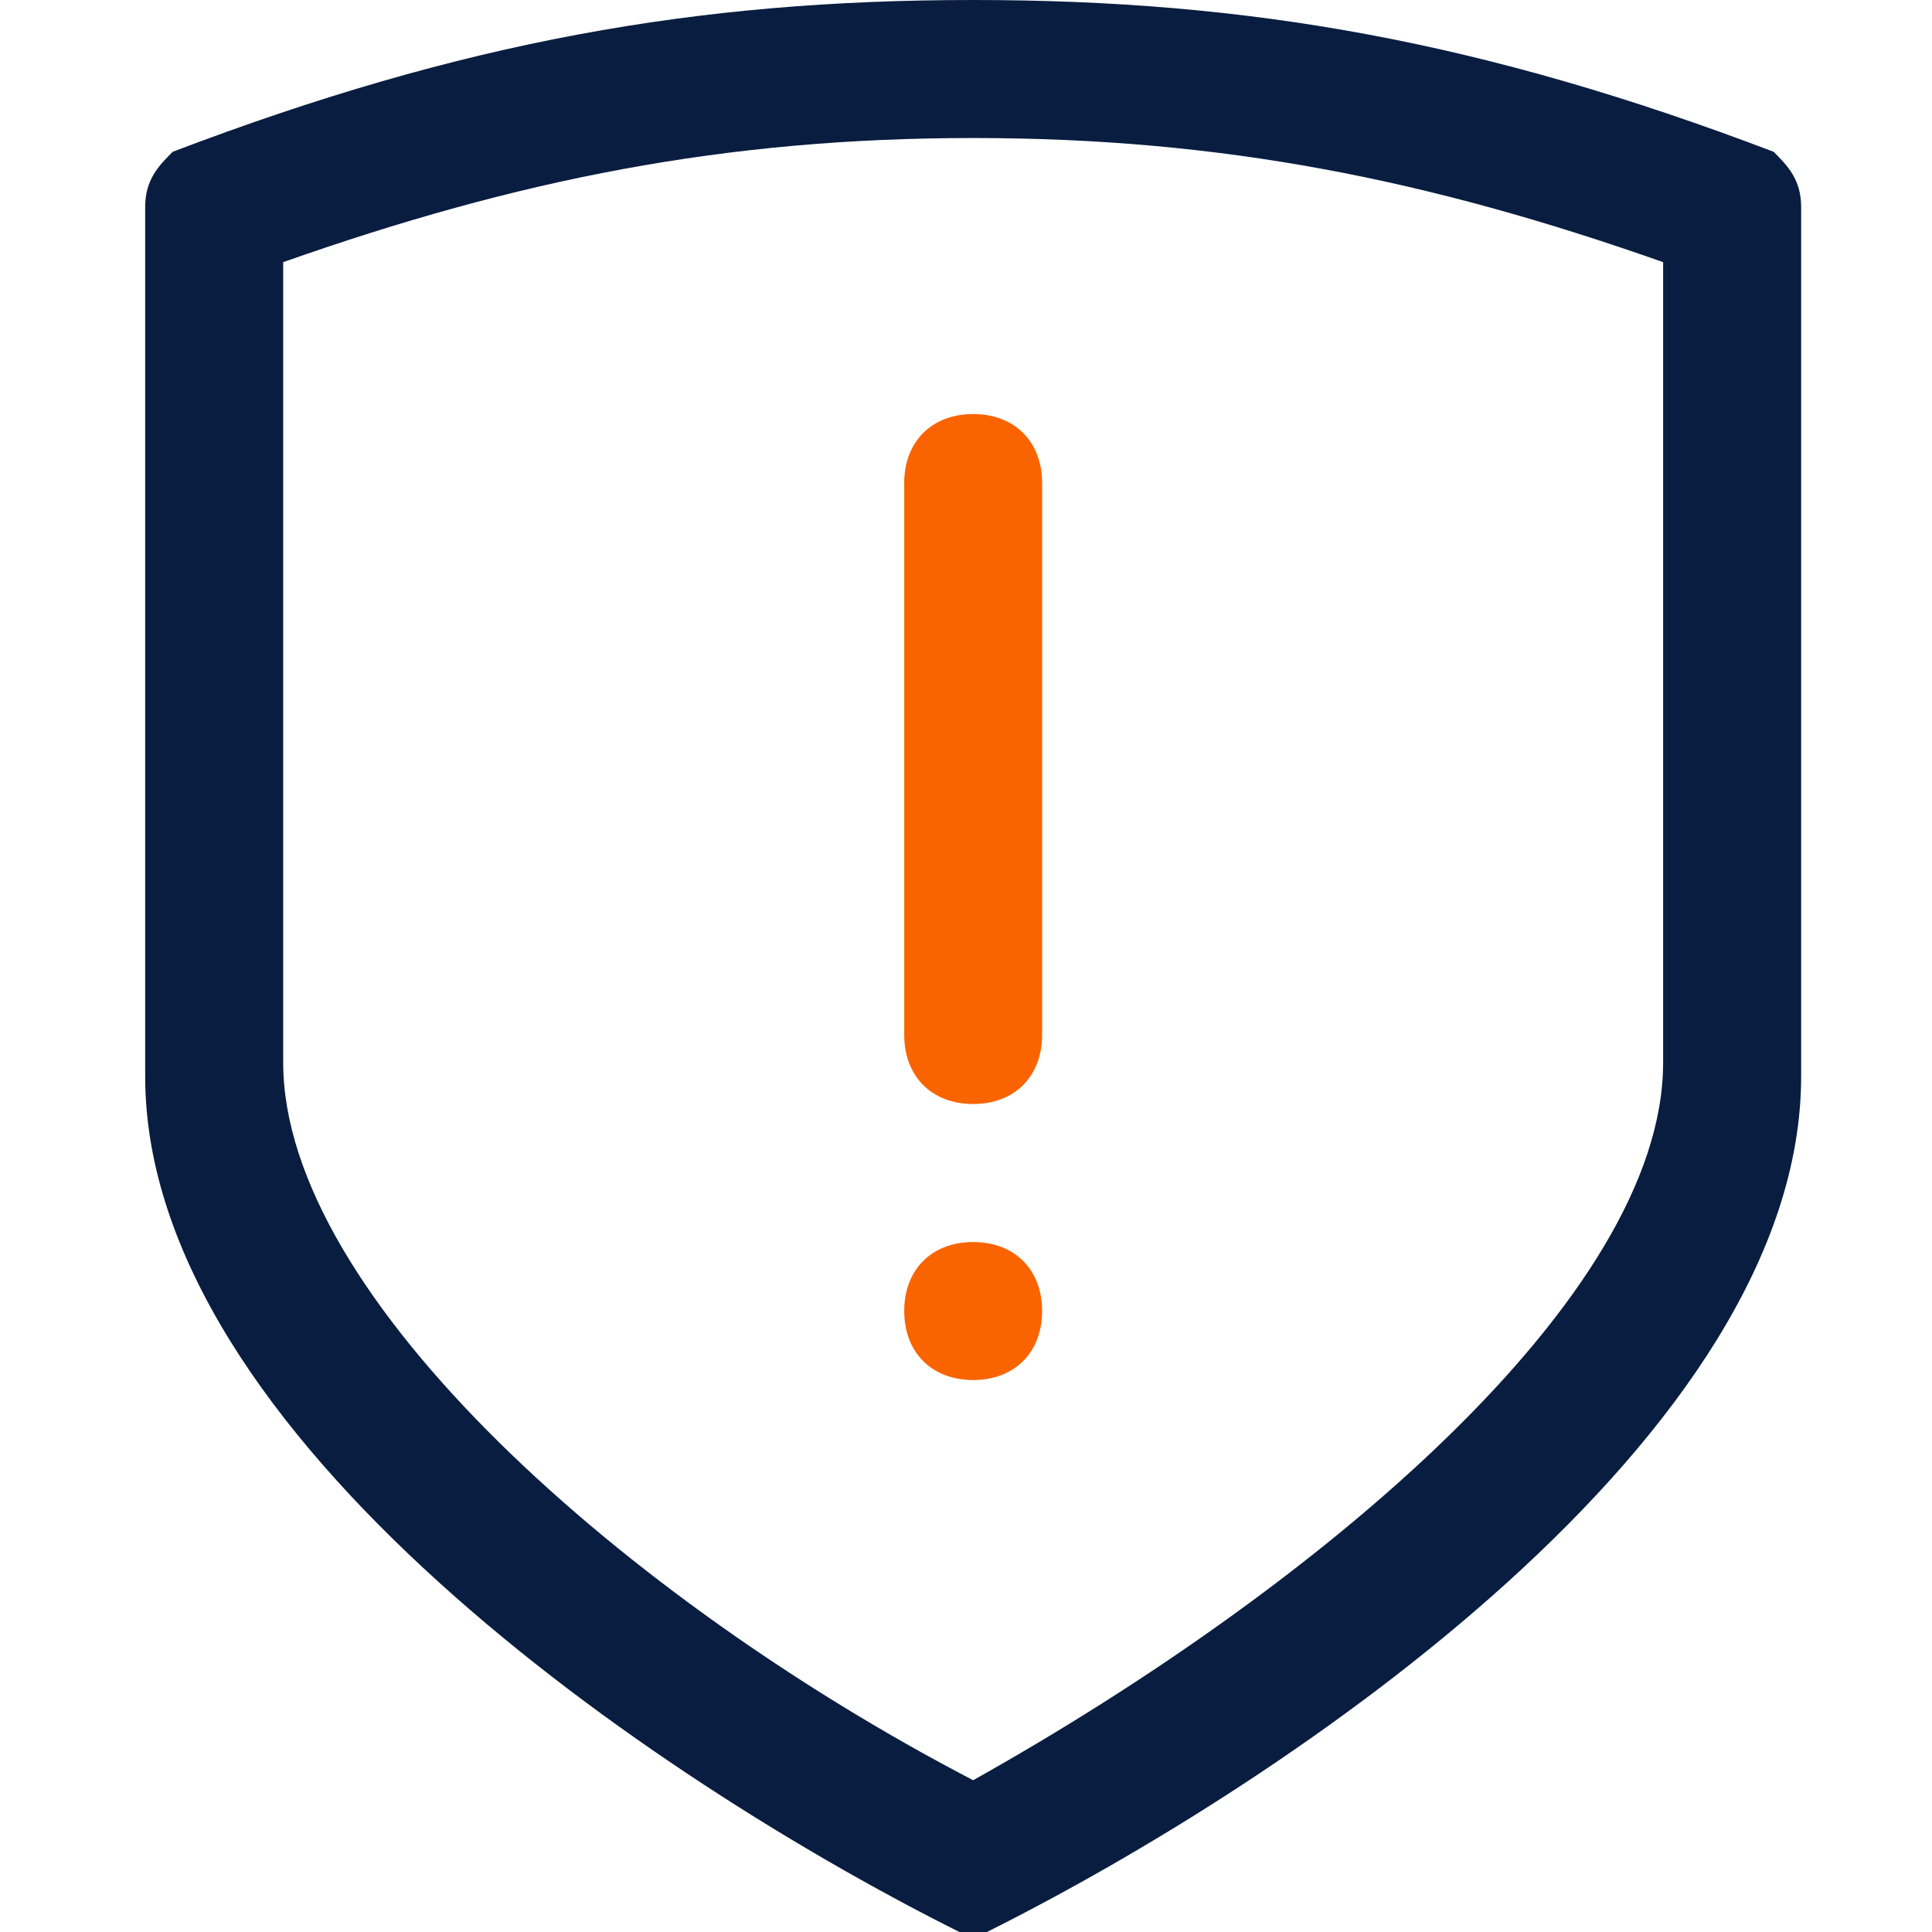 <?xml version="1.0" encoding="UTF-8"?>
<svg width="96px" height="96px" viewBox="0 0 96 96" version="1.1" xmlns="http://www.w3.org/2000/svg" xmlns:xlink="http://www.w3.org/1999/xlink">
    <!-- Generator: Sketch 58 (84663) - https://sketch.com -->
    <title>WhyUs/Icons/InventoryControl</title>
    <desc>Created with Sketch.</desc>
    <g id="WhyUs/Icons/InventoryControl" stroke="none" stroke-width="1" fill="none" fill-rule="evenodd">
        <rect id="矩形备份-14" x="0" y="0" width="96" height="96"></rect>
        <g id="风险管控" transform="translate(7.2, 0)" fill-rule="nonzero">
            <path d="M80.93,7.542 C66.53,2.058 54.872,0 41.156,0 C27.44,0 15.782,2.058 1.382,7.542 C0.698,8.226 0.014,8.916 0.014,10.284 L0.014,53.484 C0.014,71.316 25.382,88.458 40.472,96 L41.84,96 C56.93,88.458 82.298,71.316 82.298,53.484 L82.298,10.284 C82.298,8.916 81.614,8.226 80.93,7.542 L80.93,7.542 Z M75.44,52.8 C75.44,64.458 58.298,78.858 41.156,88.458 C24.014,79.542 6.872,64.458 6.872,52.8 L6.872,13.026 C18.53,8.916 28.814,6.858 41.156,6.858 C53.498,6.858 63.782,8.916 75.44,13.026 L75.44,52.8 Z" id="形状" fill="#091D40"></path>
            <path d="M37.73,24 L37.73,51.426 C37.73,53.484 39.098,54.858 41.156,54.858 C43.214,54.858 44.582,53.484 44.582,51.426 L44.582,24 C44.582,21.942 43.214,20.574 41.156,20.574 C39.098,20.574 37.73,21.942 37.73,24 Z" id="路径" fill="#FA6400"></path>
            <path d="M41.156,61.716 C39.098,61.716 37.73,63.084 37.73,65.142 C37.73,67.2 39.098,68.574 41.156,68.574 C43.214,68.574 44.582,67.2 44.582,65.142 C44.582,63.084 43.214,61.716 41.156,61.716 Z" id="路径" fill="#FA6400"></path>
        </g>
    </g>
</svg>